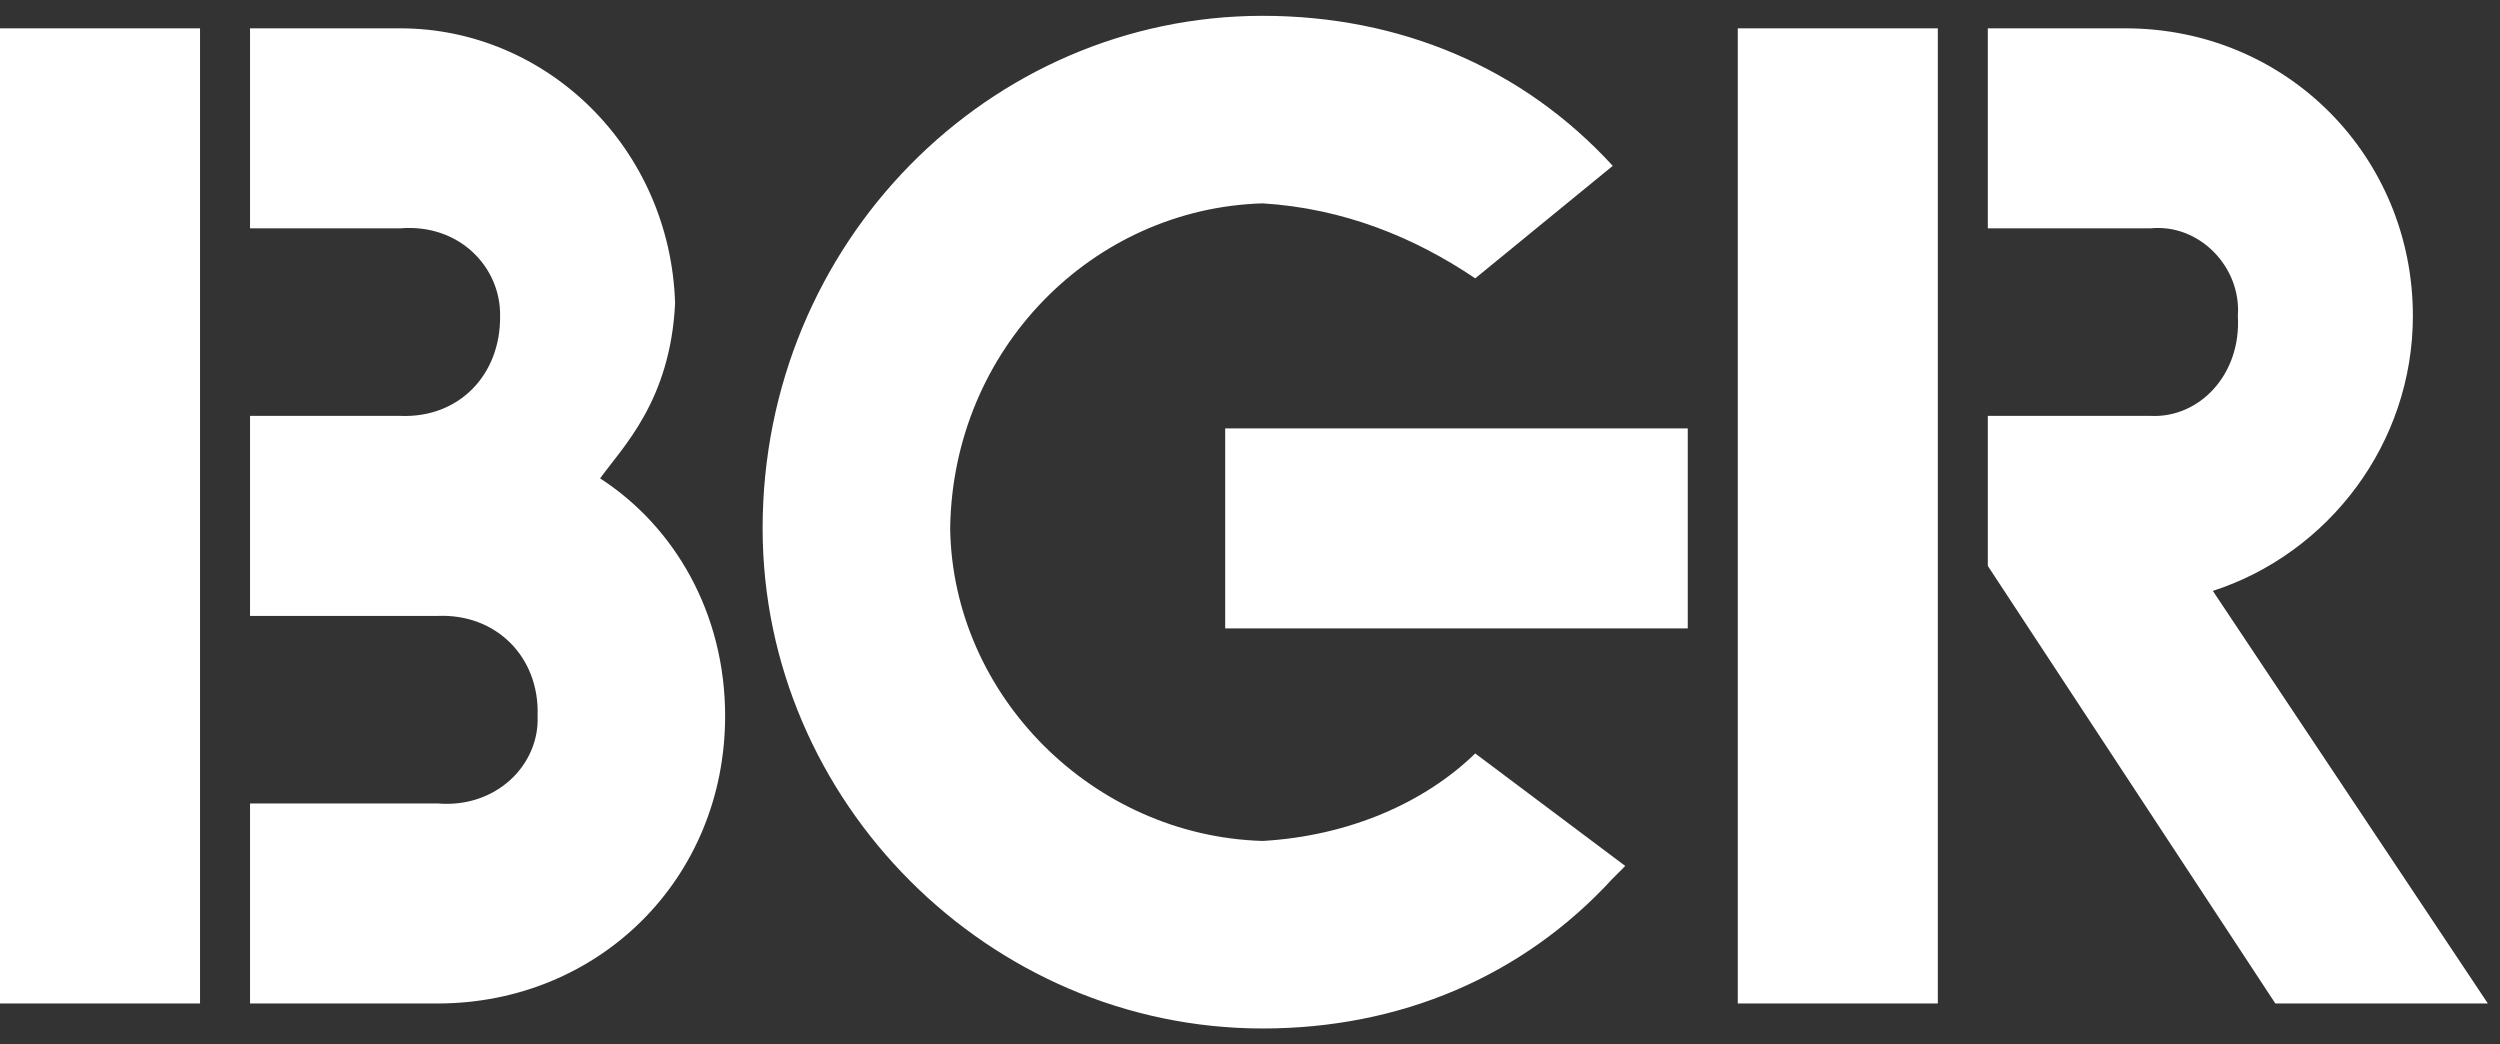 <svg width="79" height="33" viewBox="0 0 79 33" fill="none" xmlns="http://www.w3.org/2000/svg">
<rect x="0" y="0" width="79" height="33" fill="#333333" stroke="none"/>
<g clip-path="url(#clip0_1819_11124)">
<path fill-rule="evenodd" clip-rule="evenodd" d="M54.914 31.71H61.235V0.895H54.914V31.71ZM69.926 18.673C73.577 17.489 76.247 14.023 76.247 9.981C76.247 4.965 72.282 0.895 67.16 0.895H62.815V7.216H67.951C69.495 7.058 70.829 8.437 70.716 9.981C70.829 11.841 69.495 13.221 67.951 13.142H62.815V17.883L71.901 31.71H78.617L69.926 18.673ZM38.716 19.858H53.333V13.537H38.716V19.858ZM0 31.71H6.321V0.895H0V31.71ZM18.963 15.117C19.685 14.118 21.183 12.661 21.333 9.586C21.183 4.694 17.289 0.895 12.642 0.895H7.901V7.216H12.642C14.507 7.058 15.826 8.437 15.803 9.981C15.826 11.841 14.507 13.221 12.642 13.142H7.901V19.463H13.827C15.679 19.384 17.054 20.763 16.988 22.623C17.054 24.167 15.679 25.547 13.827 25.389H7.901V31.71H13.827C18.903 31.71 22.914 27.788 22.914 22.623C22.914 19.366 21.306 16.63 18.963 15.117ZM30.025 16.698C30.104 11.023 34.527 6.584 39.901 6.426C42.446 6.584 44.694 7.495 46.617 8.796L50.963 5.241C48.121 2.136 44.236 0.5 39.901 0.5C31.25 0.5 24.099 7.677 24.099 16.698C24.099 25.323 31.25 32.5 39.901 32.5C44.236 32.5 48.121 30.863 50.963 27.759L51.358 27.364L46.617 23.809C45.013 25.37 42.622 26.416 39.901 26.574C34.527 26.416 30.104 21.976 30.025 16.698Z" fill="white"/>
</g>
<defs>
<clipPath id="clip0_1819_11124">
<rect width="78.617" height="32" fill="white" transform="translate(0 0.5)"/>
</clipPath>
</defs>
</svg>
